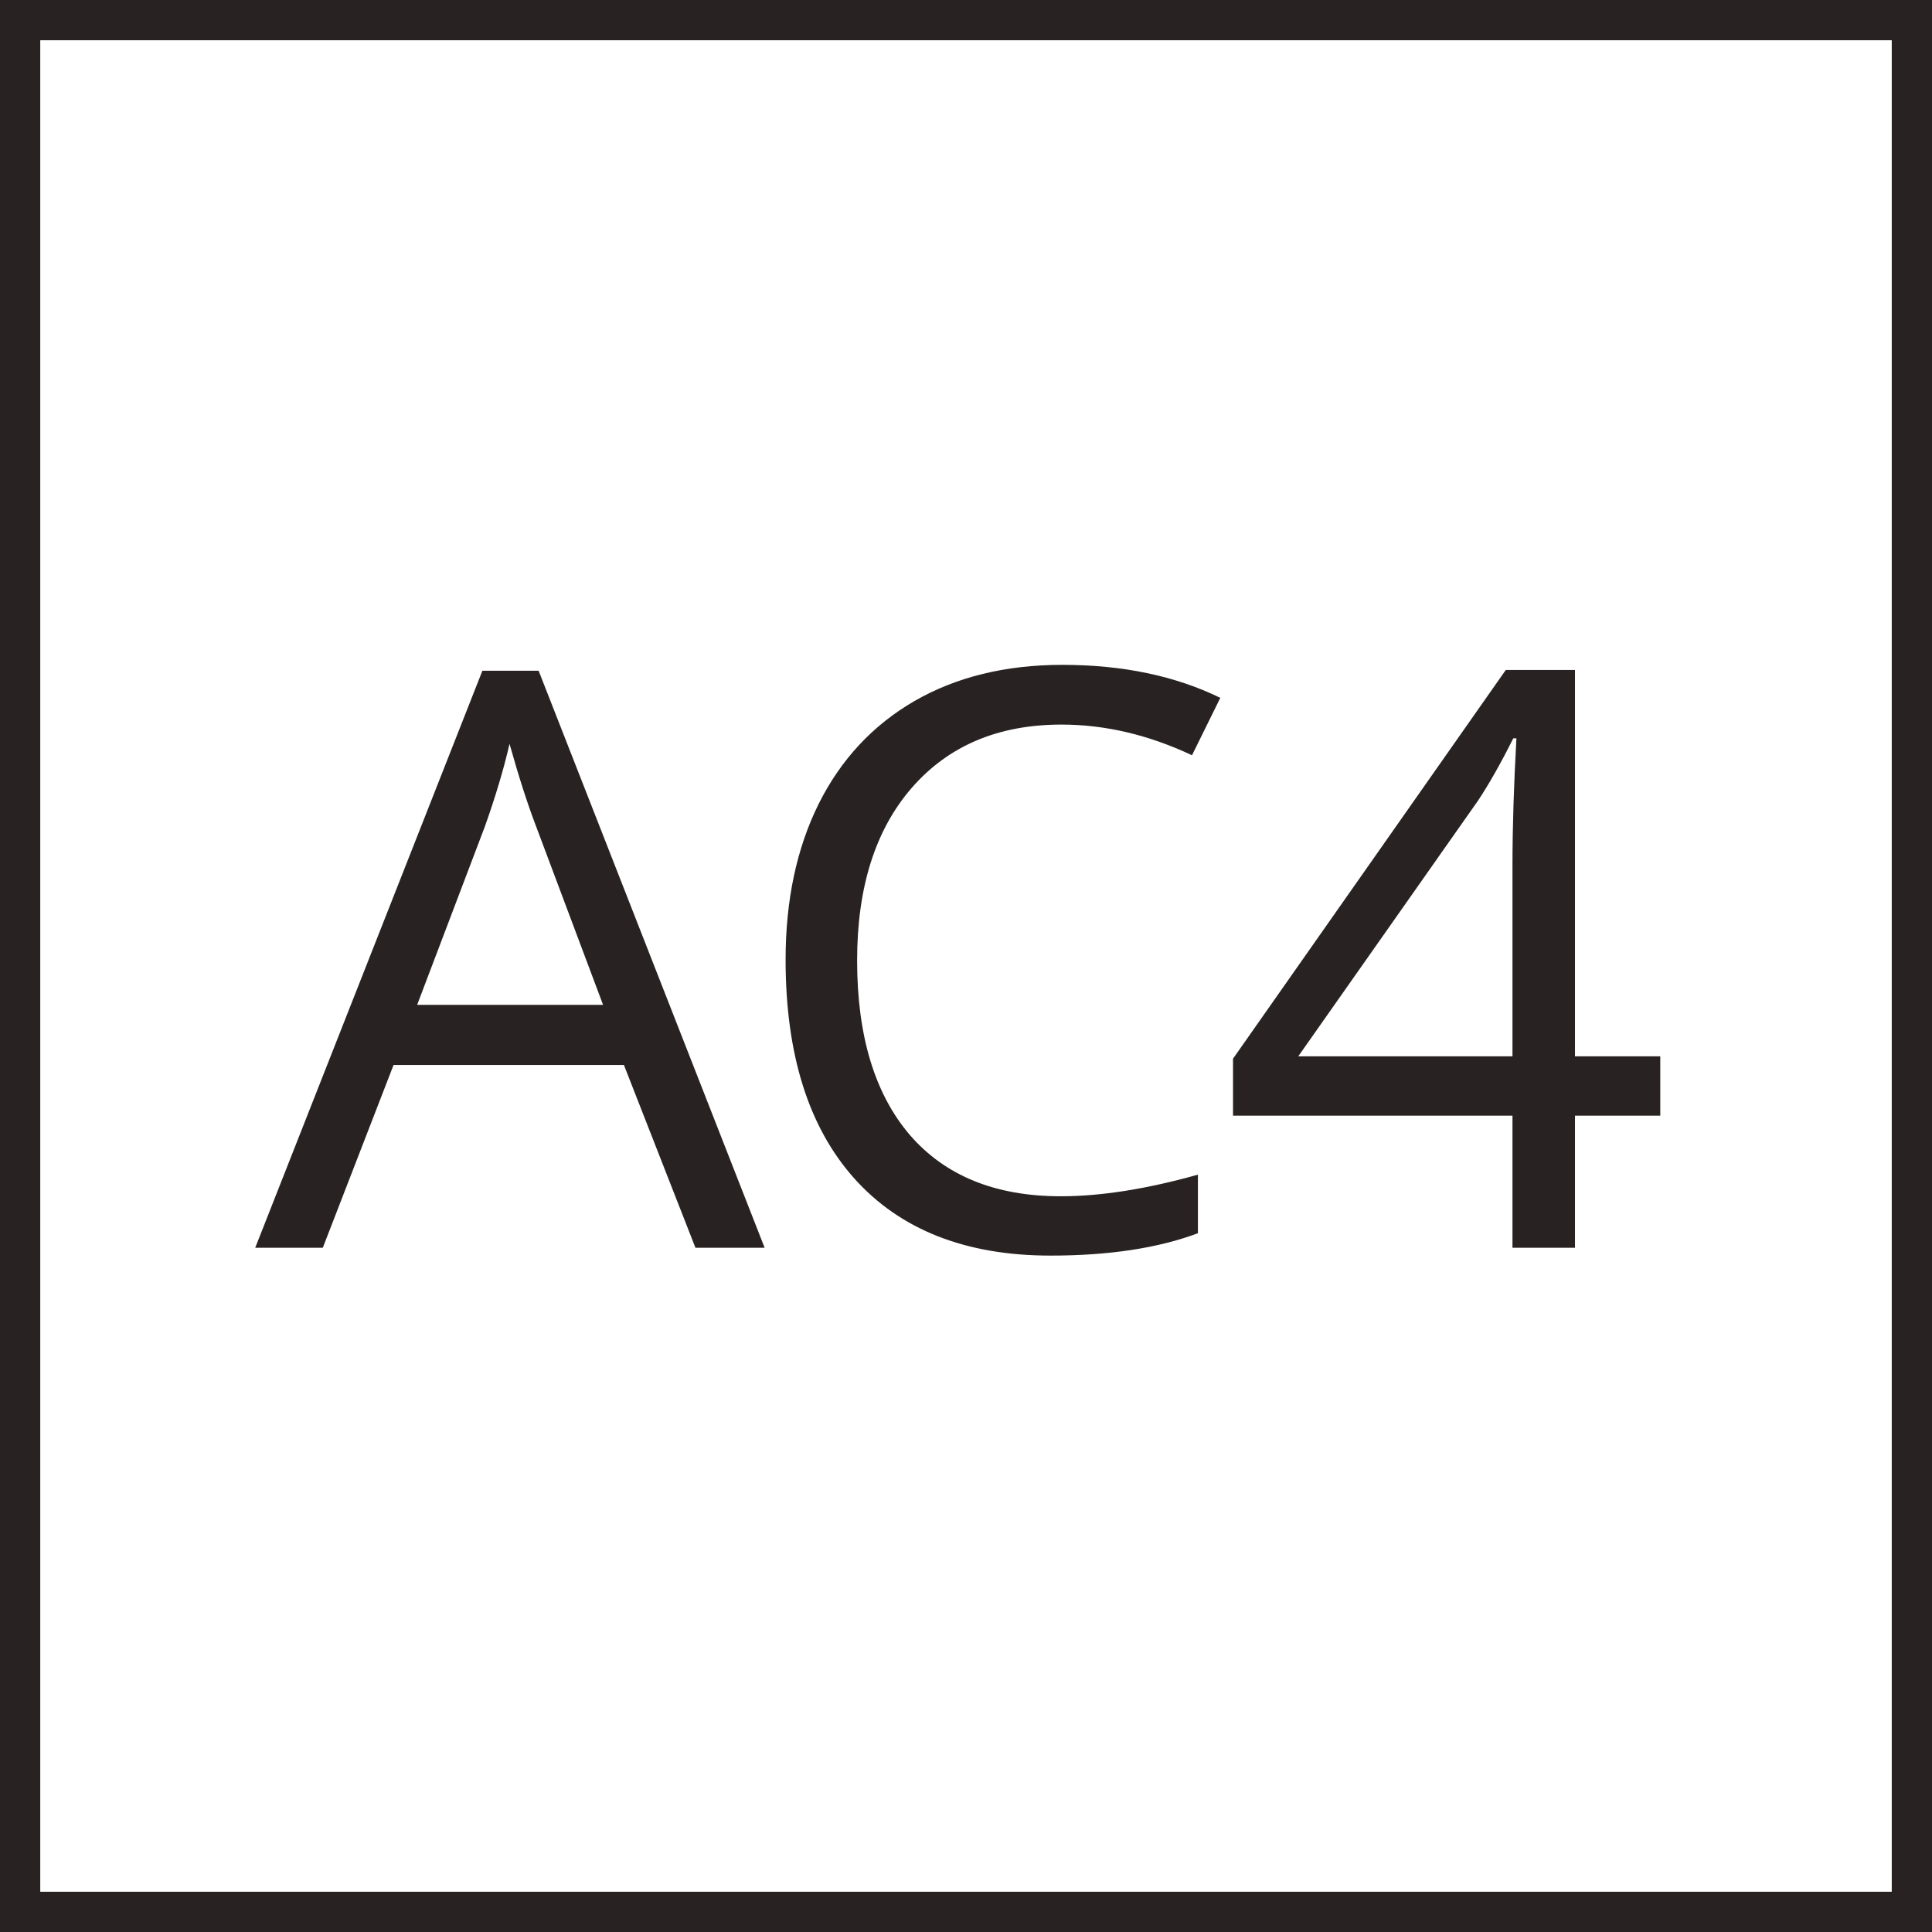<svg width="48" height="48" viewBox="0 0 48 48" fill="none" xmlns="http://www.w3.org/2000/svg">
<path d="M17.278 31L15.501 26.459H9.778L8.02 31H6.341L11.985 16.664H13.382L18.997 31H17.278ZM14.983 24.965L13.323 20.541C13.108 19.981 12.887 19.294 12.659 18.48C12.516 19.105 12.311 19.792 12.044 20.541L10.364 24.965H14.983ZM26.373 18.002C24.804 18.002 23.564 18.526 22.652 19.574C21.747 20.616 21.295 22.045 21.295 23.861C21.295 25.73 21.731 27.175 22.604 28.197C23.482 29.213 24.732 29.721 26.354 29.721C27.35 29.721 28.486 29.542 29.762 29.184V30.639C28.772 31.01 27.551 31.195 26.1 31.195C23.997 31.195 22.372 30.557 21.227 29.281C20.087 28.005 19.518 26.192 19.518 23.842C19.518 22.37 19.791 21.081 20.338 19.975C20.891 18.868 21.686 18.015 22.721 17.416C23.762 16.817 24.986 16.518 26.393 16.518C27.89 16.518 29.199 16.791 30.318 17.338L29.615 18.764C28.535 18.256 27.454 18.002 26.373 18.002ZM41.249 27.719H39.13V31H37.577V27.719H30.634V26.303L37.411 16.645H39.13V26.244H41.249V27.719ZM37.577 26.244V21.498C37.577 20.567 37.61 19.516 37.675 18.344H37.597C37.284 18.969 36.991 19.486 36.718 19.896L32.255 26.244H37.577Z" fill="#282322"/>
<rect x="0.5" y="0.5" width="47" height="47" stroke="#282322"/>
</svg>
